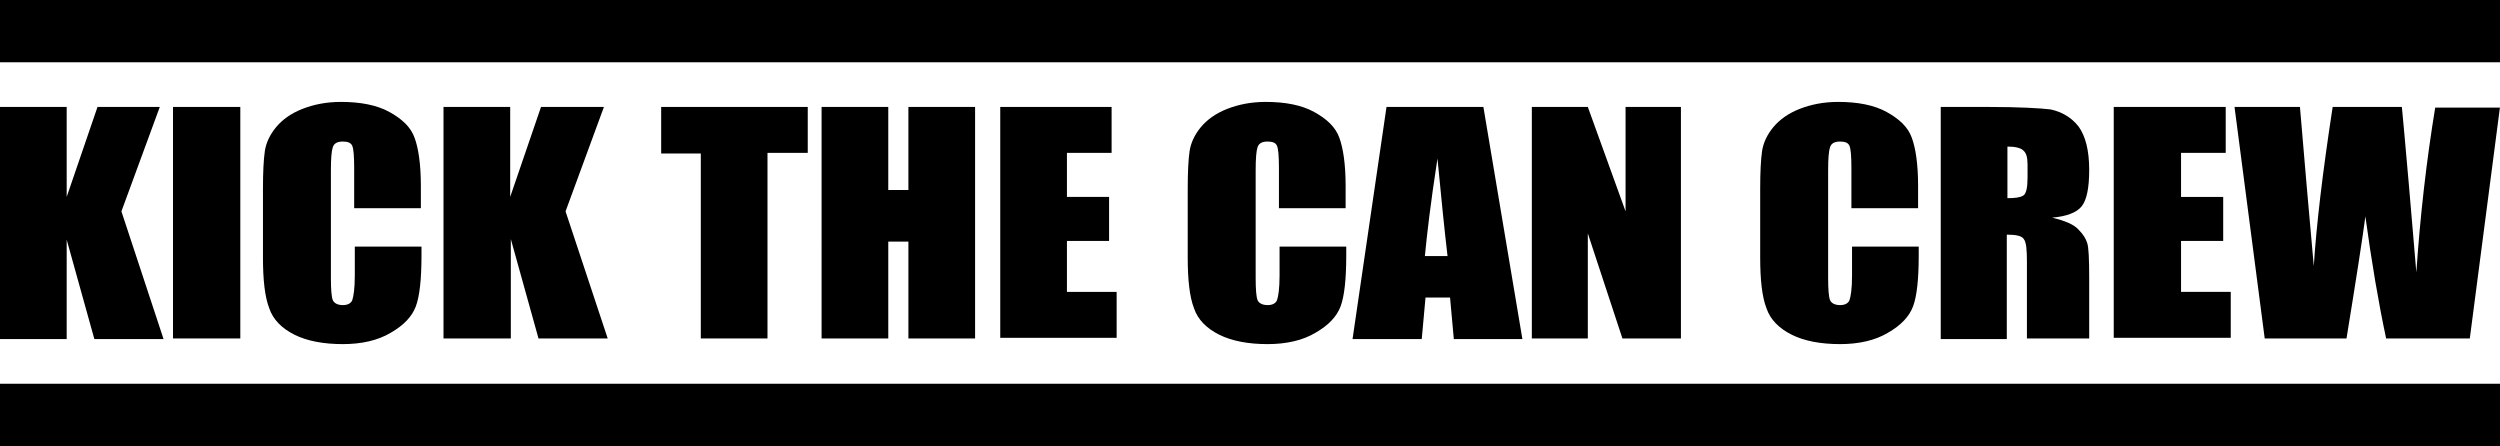 <?xml version="1.0" encoding="utf-8"?>
<!-- Generator: Adobe Illustrator 21.1.0, SVG Export Plug-In . SVG Version: 6.00 Build 0)  -->
<svg version="1.1" id="レイヤー_1" xmlns="http://www.w3.org/2000/svg" xmlns:xlink="http://www.w3.org/1999/xlink" x="0px"
	 y="0px" viewBox="0 0 397.4 70.9" style="enable-background:new 0 0 397.4 70.9;" xml:space="preserve">
<g>
	<g>
		<path d="M25.4,17l-6.1,16.6L26,53.9H15l-4.4-15.8v15.8H0V17h10.6v14.3L15.5,17H25.4z"/>
		<path d="M38.2,17v36.8H27.5V17H38.2z"/>
		<path d="M67,33.1H56.3v-6.4c0-1.9-0.1-3-0.3-3.5c-0.2-0.5-0.7-0.7-1.5-0.7c-0.9,0-1.4,0.3-1.6,0.9c-0.2,0.6-0.3,1.8-0.3,3.7v17.1
			c0,1.8,0.1,3,0.3,3.5c0.2,0.5,0.8,0.8,1.6,0.8c0.8,0,1.3-0.3,1.5-0.8c0.2-0.6,0.4-1.8,0.4-3.9v-4.6H67v1.4c0,3.8-0.3,6.5-0.9,8.1
			c-0.6,1.6-1.9,3-4,4.2c-2,1.2-4.6,1.8-7.6,1.8c-3.1,0-5.7-0.5-7.7-1.5c-2-1-3.4-2.4-4-4.2c-0.7-1.8-1-4.5-1-8.1V30
			c0-2.6,0.1-4.6,0.3-6c0.2-1.3,0.8-2.6,1.8-3.8c1-1.2,2.4-2.2,4.2-2.9c1.8-0.7,3.8-1.1,6.1-1.1c3.1,0,5.7,0.5,7.7,1.6
			c2,1.1,3.4,2.4,4,4.1c0.6,1.6,1,4.2,1,7.6V33.1z"/>
		<path d="M96,17l-6.1,16.6l6.7,20.2h-11l-4.4-15.8v15.8H70.5V17h10.6v14.3L86,17H96z"/>
		<path d="M128.4,17v7.3H122v29.5h-10.6V24.4h-6.3V17H128.4z"/>
		<path d="M155,17v36.8h-10.6V38.4h-3.2v15.4h-10.6V17h10.6v13.2h3.2V17H155z"/>
		<path d="M158.9,17h17.8v7.3h-7.1v7h6.7v7h-6.7v8.1h7.9v7.3h-18.5V17z"/>
		<path d="M213.9,33.1h-10.6v-6.4c0-1.9-0.1-3-0.3-3.5c-0.2-0.5-0.7-0.7-1.5-0.7c-0.9,0-1.4,0.3-1.6,0.9c-0.2,0.6-0.3,1.8-0.3,3.7
			v17.1c0,1.8,0.1,3,0.3,3.5c0.2,0.5,0.8,0.8,1.6,0.8c0.8,0,1.3-0.3,1.5-0.8c0.2-0.6,0.4-1.8,0.4-3.9v-4.6h10.6v1.4
			c0,3.8-0.3,6.5-0.9,8.1c-0.6,1.6-1.9,3-4,4.2c-2,1.2-4.6,1.8-7.6,1.8c-3.1,0-5.7-0.5-7.7-1.5c-2-1-3.4-2.4-4-4.2
			c-0.7-1.8-1-4.5-1-8.1V30c0-2.6,0.1-4.6,0.3-6c0.2-1.3,0.8-2.6,1.8-3.8c1-1.2,2.4-2.2,4.2-2.9c1.8-0.7,3.8-1.1,6.1-1.1
			c3.1,0,5.7,0.5,7.7,1.6c2,1.1,3.4,2.4,4,4.1c0.6,1.6,1,4.2,1,7.6V33.1z"/>
		<path d="M226.5,40.7c0.3-3.2,0.9-8.4,2-15.5c0.6,6.2,1.1,11.3,1.6,15.5H226.5z M220.4,17L215,53.9h11l0.6-6.6h3.9l0.6,6.6h10.9
			L235.8,17H220.4z"/>
		<path d="M267.2,17v36.8h-9.3l-5.5-16.7v16.7h-8.9V17h8.9l6,16.6V17H267.2z"/>
		<path d="M304.9,33.1h-10.6v-6.4c0-1.9-0.1-3-0.3-3.5c-0.2-0.5-0.7-0.7-1.5-0.7c-0.9,0-1.4,0.3-1.6,0.9c-0.2,0.6-0.3,1.8-0.3,3.7
			v17.1c0,1.8,0.1,3,0.3,3.5c0.2,0.5,0.8,0.8,1.6,0.8c0.8,0,1.3-0.3,1.5-0.8c0.2-0.6,0.4-1.8,0.4-3.9v-4.6h10.6v1.4
			c0,3.8-0.3,6.5-0.9,8.1c-0.6,1.6-1.9,3-4,4.2c-2,1.2-4.6,1.8-7.6,1.8c-3.1,0-5.7-0.5-7.7-1.5c-2-1-3.4-2.4-4-4.2
			c-0.7-1.8-1-4.5-1-8.1V30c0-2.6,0.1-4.6,0.3-6c0.2-1.3,0.8-2.6,1.8-3.8c1-1.2,2.4-2.2,4.2-2.9c1.8-0.7,3.8-1.1,6.1-1.1
			c3.1,0,5.7,0.5,7.7,1.6c2,1.1,3.4,2.4,4,4.1c0.6,1.6,1,4.2,1,7.6V33.1z"/>
		<path d="M321.6,23.9c0.5,0.4,0.7,1.1,0.7,2.3v2c0,1.6-0.2,2.6-0.7,2.9c-0.5,0.3-1.3,0.4-2.5,0.4v-8.2
			C320.3,23.3,321.2,23.5,321.6,23.9z M308.4,53.9h10.6V37.3c1.5,0,2.4,0.2,2.7,0.7c0.4,0.5,0.5,1.7,0.5,3.6v12.2h9.9v-9.7
			c0-3-0.1-4.8-0.3-5.4c-0.2-0.7-0.6-1.4-1.4-2.2c-0.7-0.8-2.1-1.4-4.2-1.9c2.3-0.2,3.9-0.8,4.7-1.8c0.8-1,1.2-2.9,1.2-5.8
			c0-3.1-0.6-5.4-1.7-6.9c-1.1-1.4-2.6-2.3-4.4-2.7C324.4,17.2,321,17,316,17h-7.5V53.9z"/>
		<path d="M336,17h17.8v7.3h-7.1v7h6.7v7h-6.7v8.1h7.9v7.3H336V17z"/>
		<path d="M397.4,17l-4.8,36.8h-13.3c-1.2-5.6-2.3-12.1-3.3-19.4c-0.4,3.1-1.4,9.6-3,19.4H360L355.2,17h10.4l1.1,12.9l1.1,12.4
			c0.4-6.4,1.4-14.9,3-25.3h11c0.1,1.1,0.5,5.2,1.1,12.2l1.2,14.1c0.6-8.9,1.6-17.7,3-26.2H397.4z"/>
	</g>
	<g>
		<rect width="397.4" height="9.9"/>
		<rect y="61" width="397.4" height="9.9"/>
	</g>
</g>
</svg>
